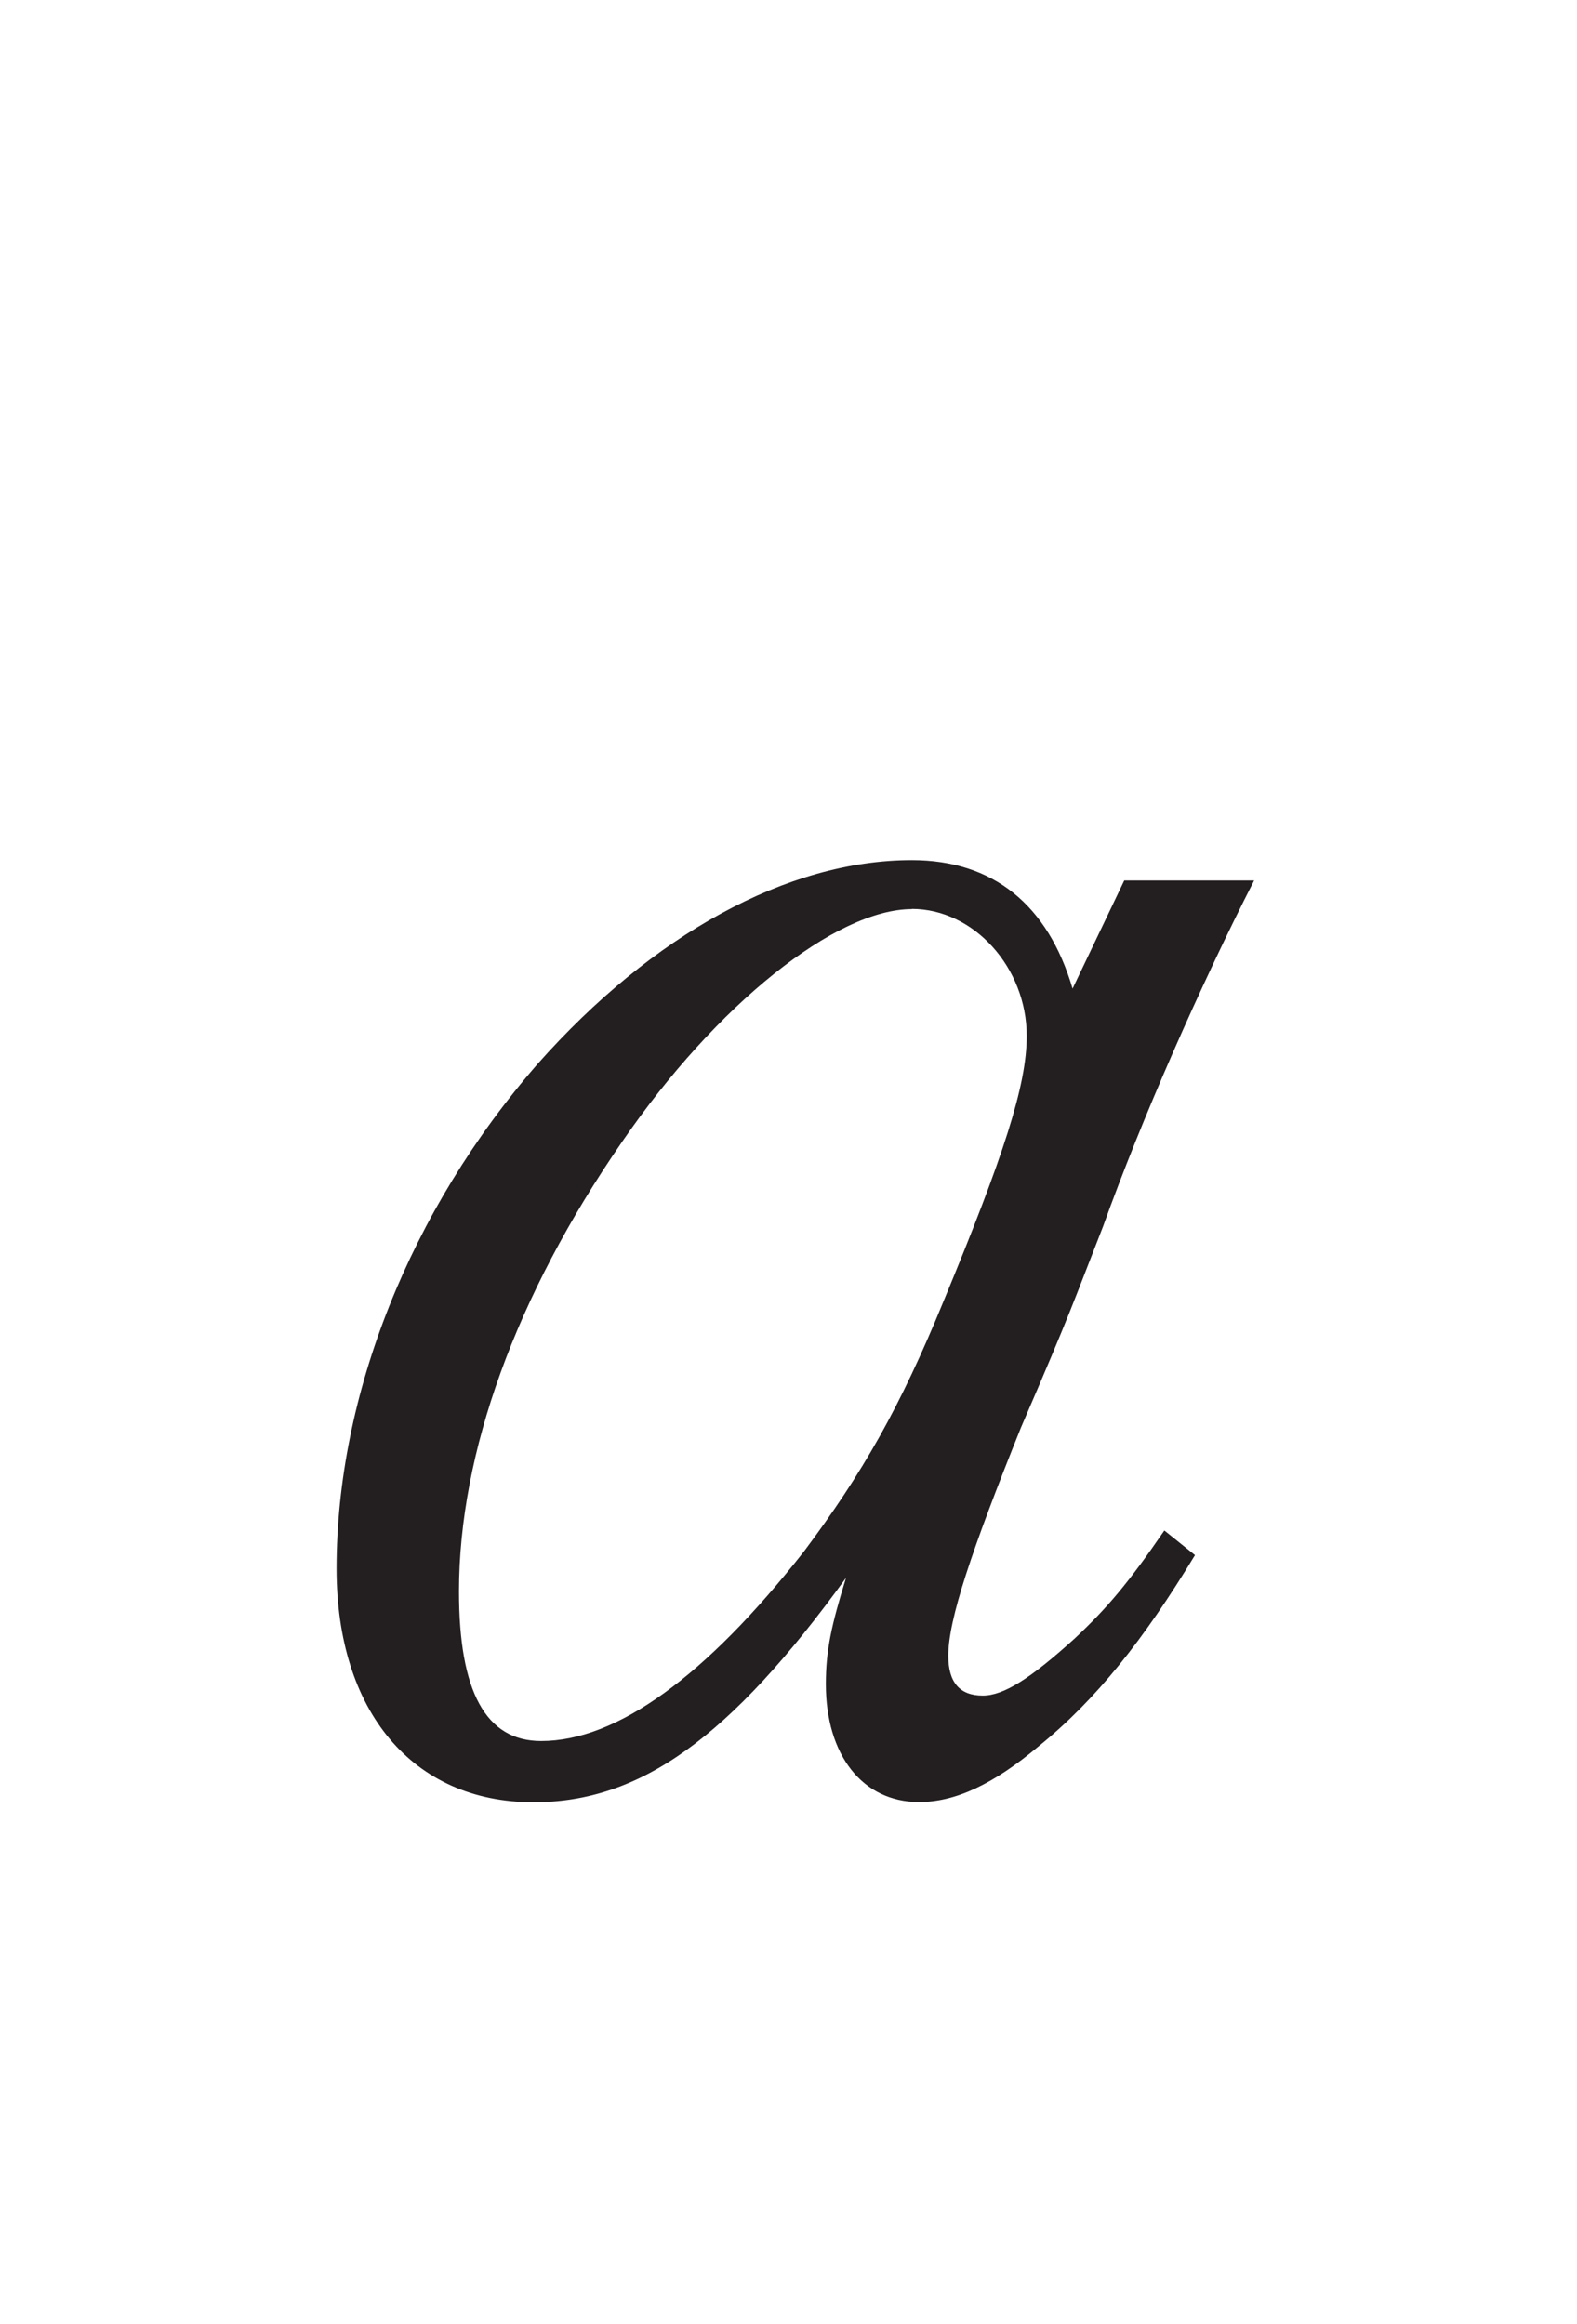 <?xml version="1.0"?><!--Antenna House PDF Viewer SDK V3.3 MR13 (3,3,2014,0515) for Windows Copyright (c) 1999-2014 Antenna House, Inc.--><svg xml:space="preserve" version="1.1" fill="black" fill-rule="evenodd" font-style="normal" font-weight="normal" font-stretch="normal" width="7.6pt" height="11.2pt" viewBox="0 0 7.6 11.2" xmlns="http://www.w3.org/2000/svg" xmlns:xlink="http://www.w3.org/1999/xlink"><defs><clipPath id="c0"><rect x="0" y="0" width="7.6" height="11.2" fill="none" clip-rule="evenodd"/></clipPath><clipPath id="c1"><rect x="-1" y="-1" width="597" height="844" fill="none" clip-rule="evenodd"/></clipPath><clipPath id="c2"><rect x="0" y="0" width="595" height="842" fill="none" clip-rule="evenodd"/></clipPath><clipPath id="c3"><rect x="0" y="0" width="595" height="842" fill="none" clip-rule="evenodd"/></clipPath></defs><g clip-path="url(#c0)"><g><view viewBox="0 0 7.6 11.2" id="p2"/></g><g transform="translate(-84.15,-175.75)" clip-path="url(#c1)"><g clip-path="url(#c2)"><g transform="matrix(1,0,0,-1,0,842)" clip-path="url(#c3)"><g stroke-opacity="0"><path d="M4.107,-1.367c-.175,.255 -.276,.374 -.433,.521c-.212,.192 -.341,.274 -.442,.274c-.111,0 -.166,-.064 -.166,-.192c0,-.174 .111,-.504 .35,-1.099c.249,-.577 .249,-.595 .396,-.97c.184,-.513 .47,-1.163 .728,-1.667h-.626l-.249,.521c-.119,-.404 -.383,-.619 -.775,-.619c-.598,0 -1.25,.358 -1.803,.982c-.616,.707 -.969,1.597 -.969,2.432c0,.688 .367,1.126 .949,1.126c.514,0 .946,-.308 1.506,-1.081c-.07,.228 -.097,.347 -.097,.512c0,.341 .176,.568 .449,.568c.174,0 .357,-.084 .578,-.27c.275,-.223 .504,-.511 .752,-.92l-.147,-.118zm-1.217,-2.996c.299,0 .554,.283 .554,.612c0,.238 -.11,.576 -.401,1.279c-.209,.511 -.392,.831 -.673,1.206c-.474,.603 -.902,.913 -1.266,.913c-.267,0 -.396,-.238 -.396,-.721c0,-.667 .274,-1.425 .785,-2.165c.457,-.666 1.033,-1.123 1.398,-1.123z" fill="#231F20" fill-rule="nonzero" transform="matrix(1,0,0,-1,85.654,657.507)"/></g></g></g></g></g></svg>